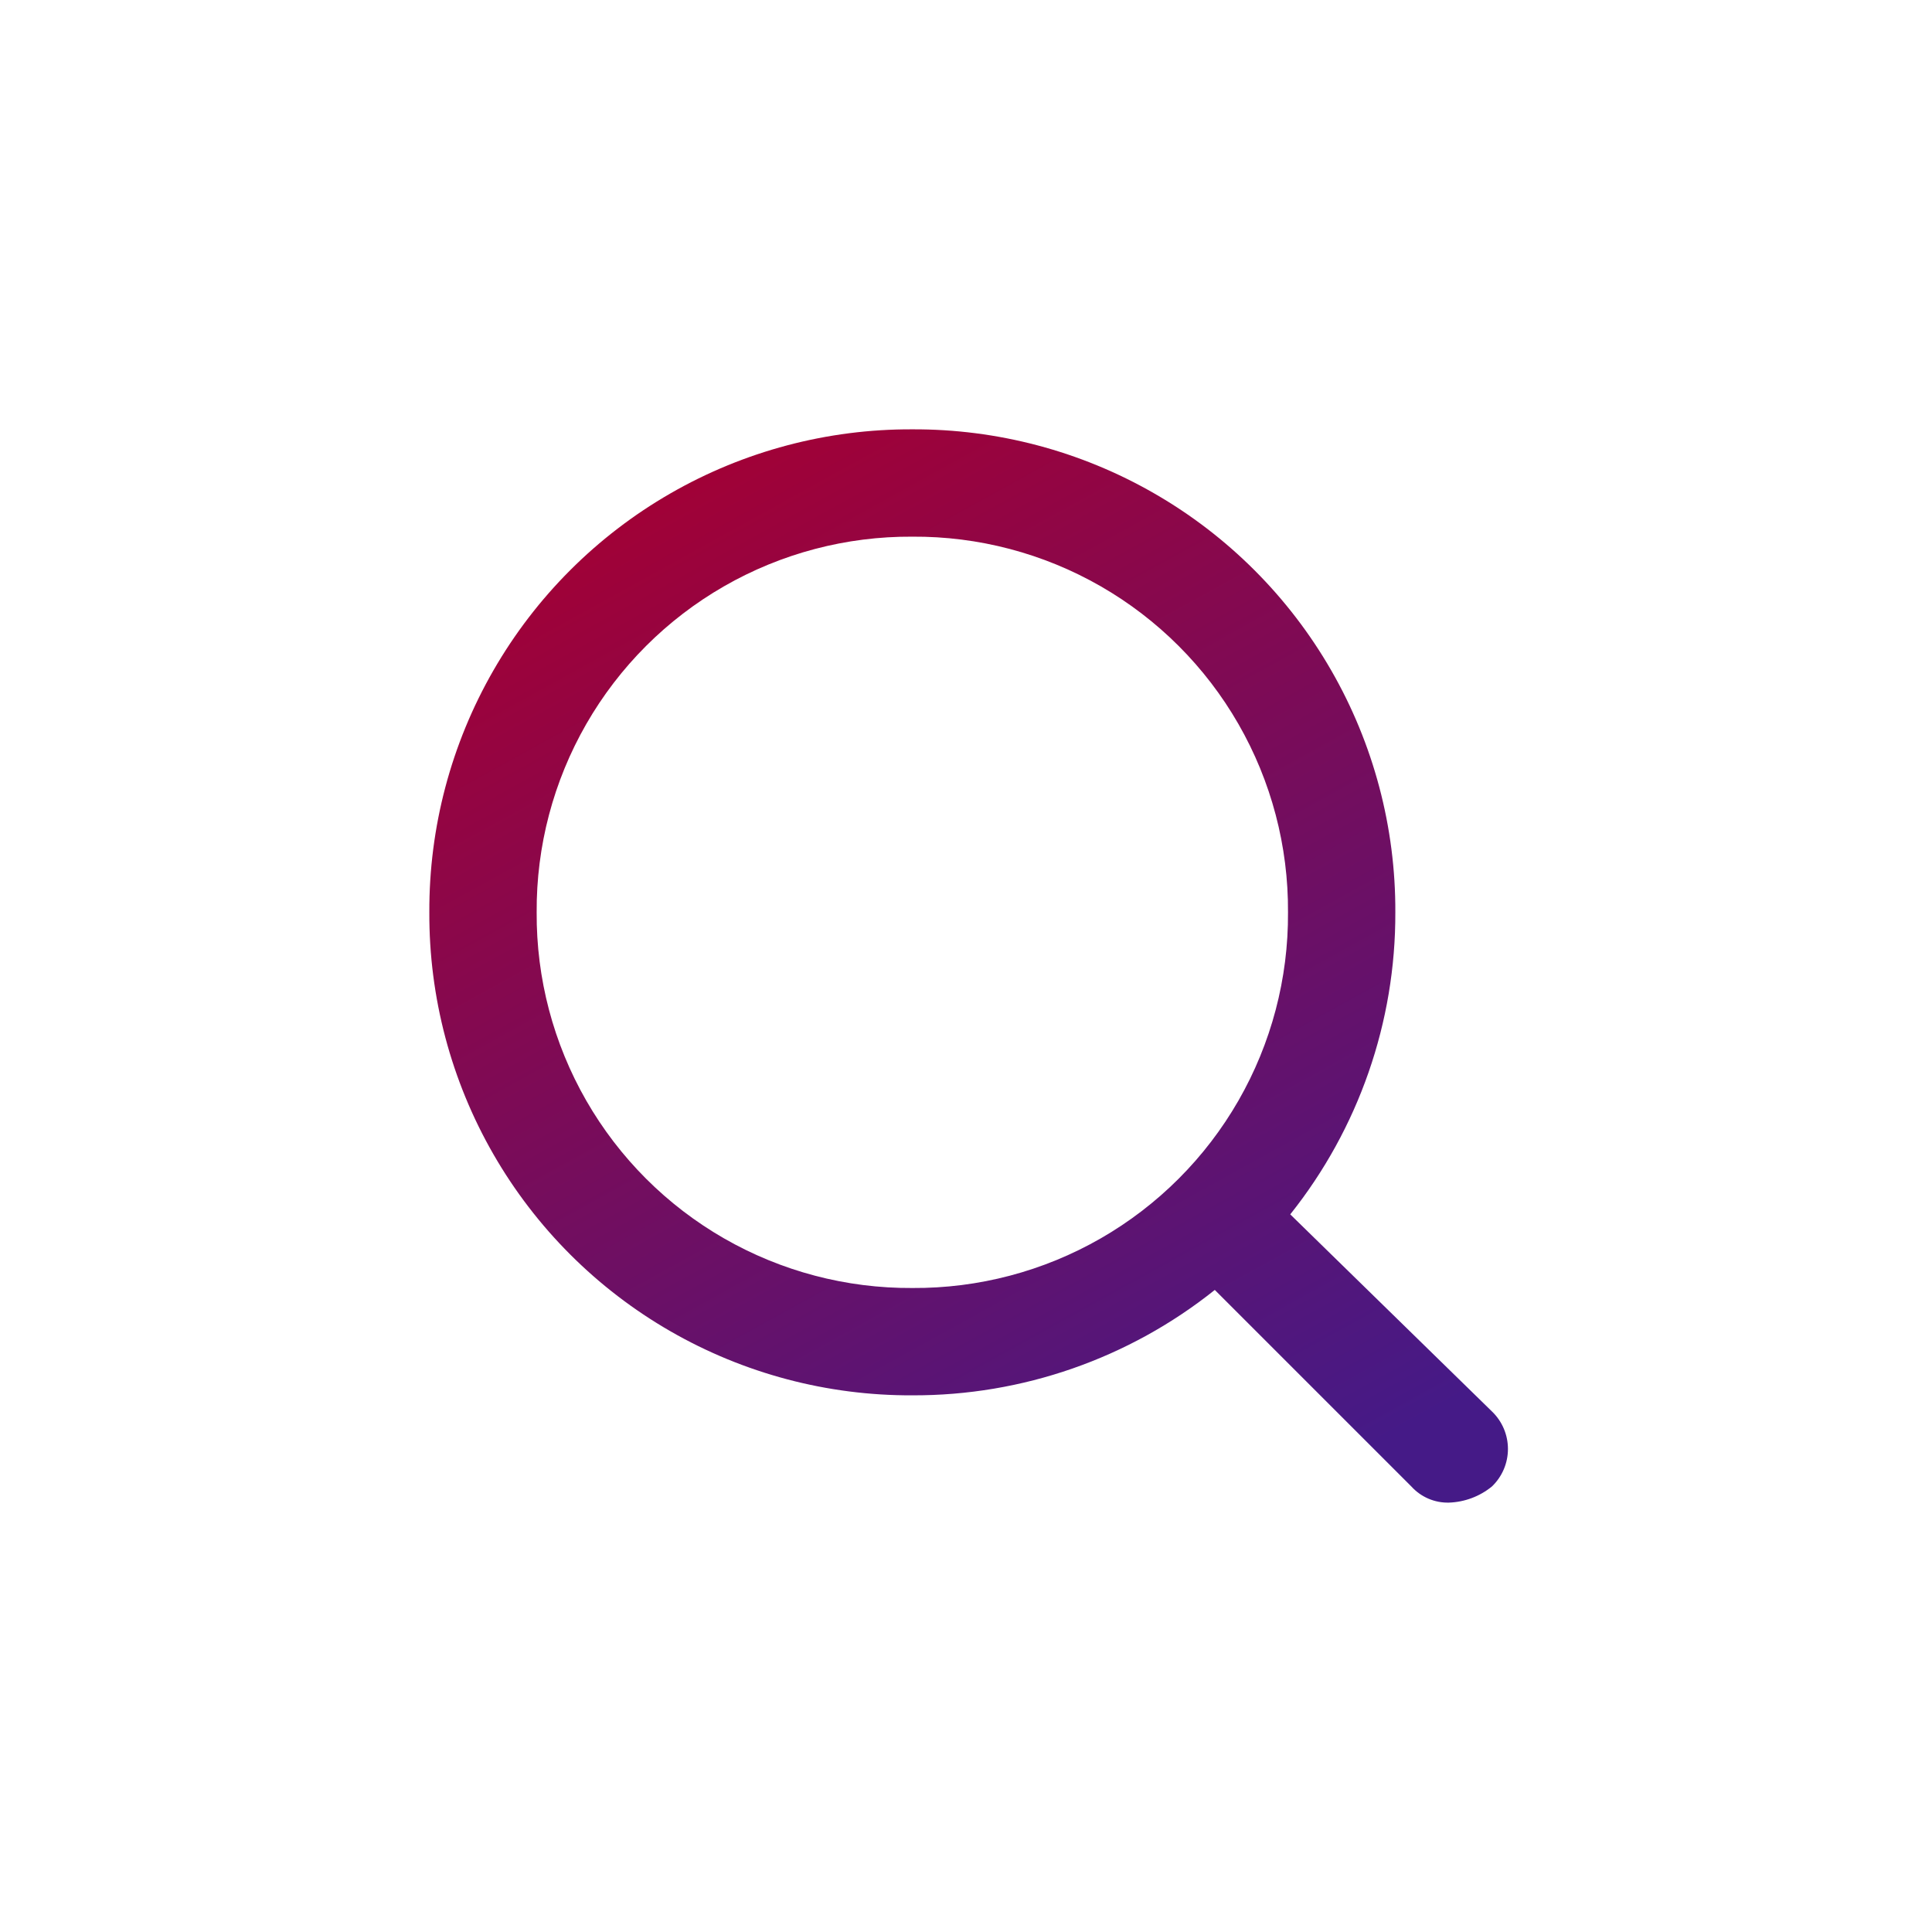 <svg xmlns="http://www.w3.org/2000/svg" xmlns:xlink="http://www.w3.org/1999/xlink" width="36" height="36" viewBox="0 0 36 36">
  <defs>
    <clipPath id="clip-path">
      <path id="Union_3" data-name="Union 3" d="M-6680.7,10070.7l-3.664-3.664A8.981,8.981,0,0,1-6690,10069a8.962,8.962,0,0,1-9-9,8.962,8.962,0,0,1,9-9,8.962,8.962,0,0,1,9,9,8.98,8.98,0,0,1-1.958,5.628l3.757,3.671a.968.968,0,0,1,0,1.4,1.338,1.338,0,0,1-.8.3A.914.914,0,0,1-6680.7,10070.7Zm-16.3-10.7a6.957,6.957,0,0,0,7,7,6.955,6.955,0,0,0,7-7,6.955,6.955,0,0,0-7-7A6.957,6.957,0,0,0-6697,10060Z" transform="translate(7892 -4919)" fill="#207e91"/>
    </clipPath>
    <linearGradient id="linear-gradient" x1="0.224" x2="0.776" y2="1" gradientUnits="objectBoundingBox">
      <stop offset="0" stop-color="#a50033"/>
      <stop offset="1" stop-color="#451a87"/>
    </linearGradient>
  </defs>
  <g id="Group_186" data-name="Group 186" transform="translate(-1269 -5116)">
    <g id="Group_185" data-name="Group 185">
      <g id="Group_184" data-name="Group 184" transform="translate(84 -8)">
        <g id="Mask_Group_79" data-name="Mask Group 79" clip-path="url(#clip-path)">
          <rect id="Rectangle_277" data-name="Rectangle 277" width="20.1" height="20.05" transform="translate(1193 5132)" fill="url(#linear-gradient)"/>
        </g>
        <rect id="Rectangle_3" data-name="Rectangle 3" width="36" height="36" transform="translate(1185 5124)" fill="none"/>
      </g>
    </g>
  </g>
</svg>
